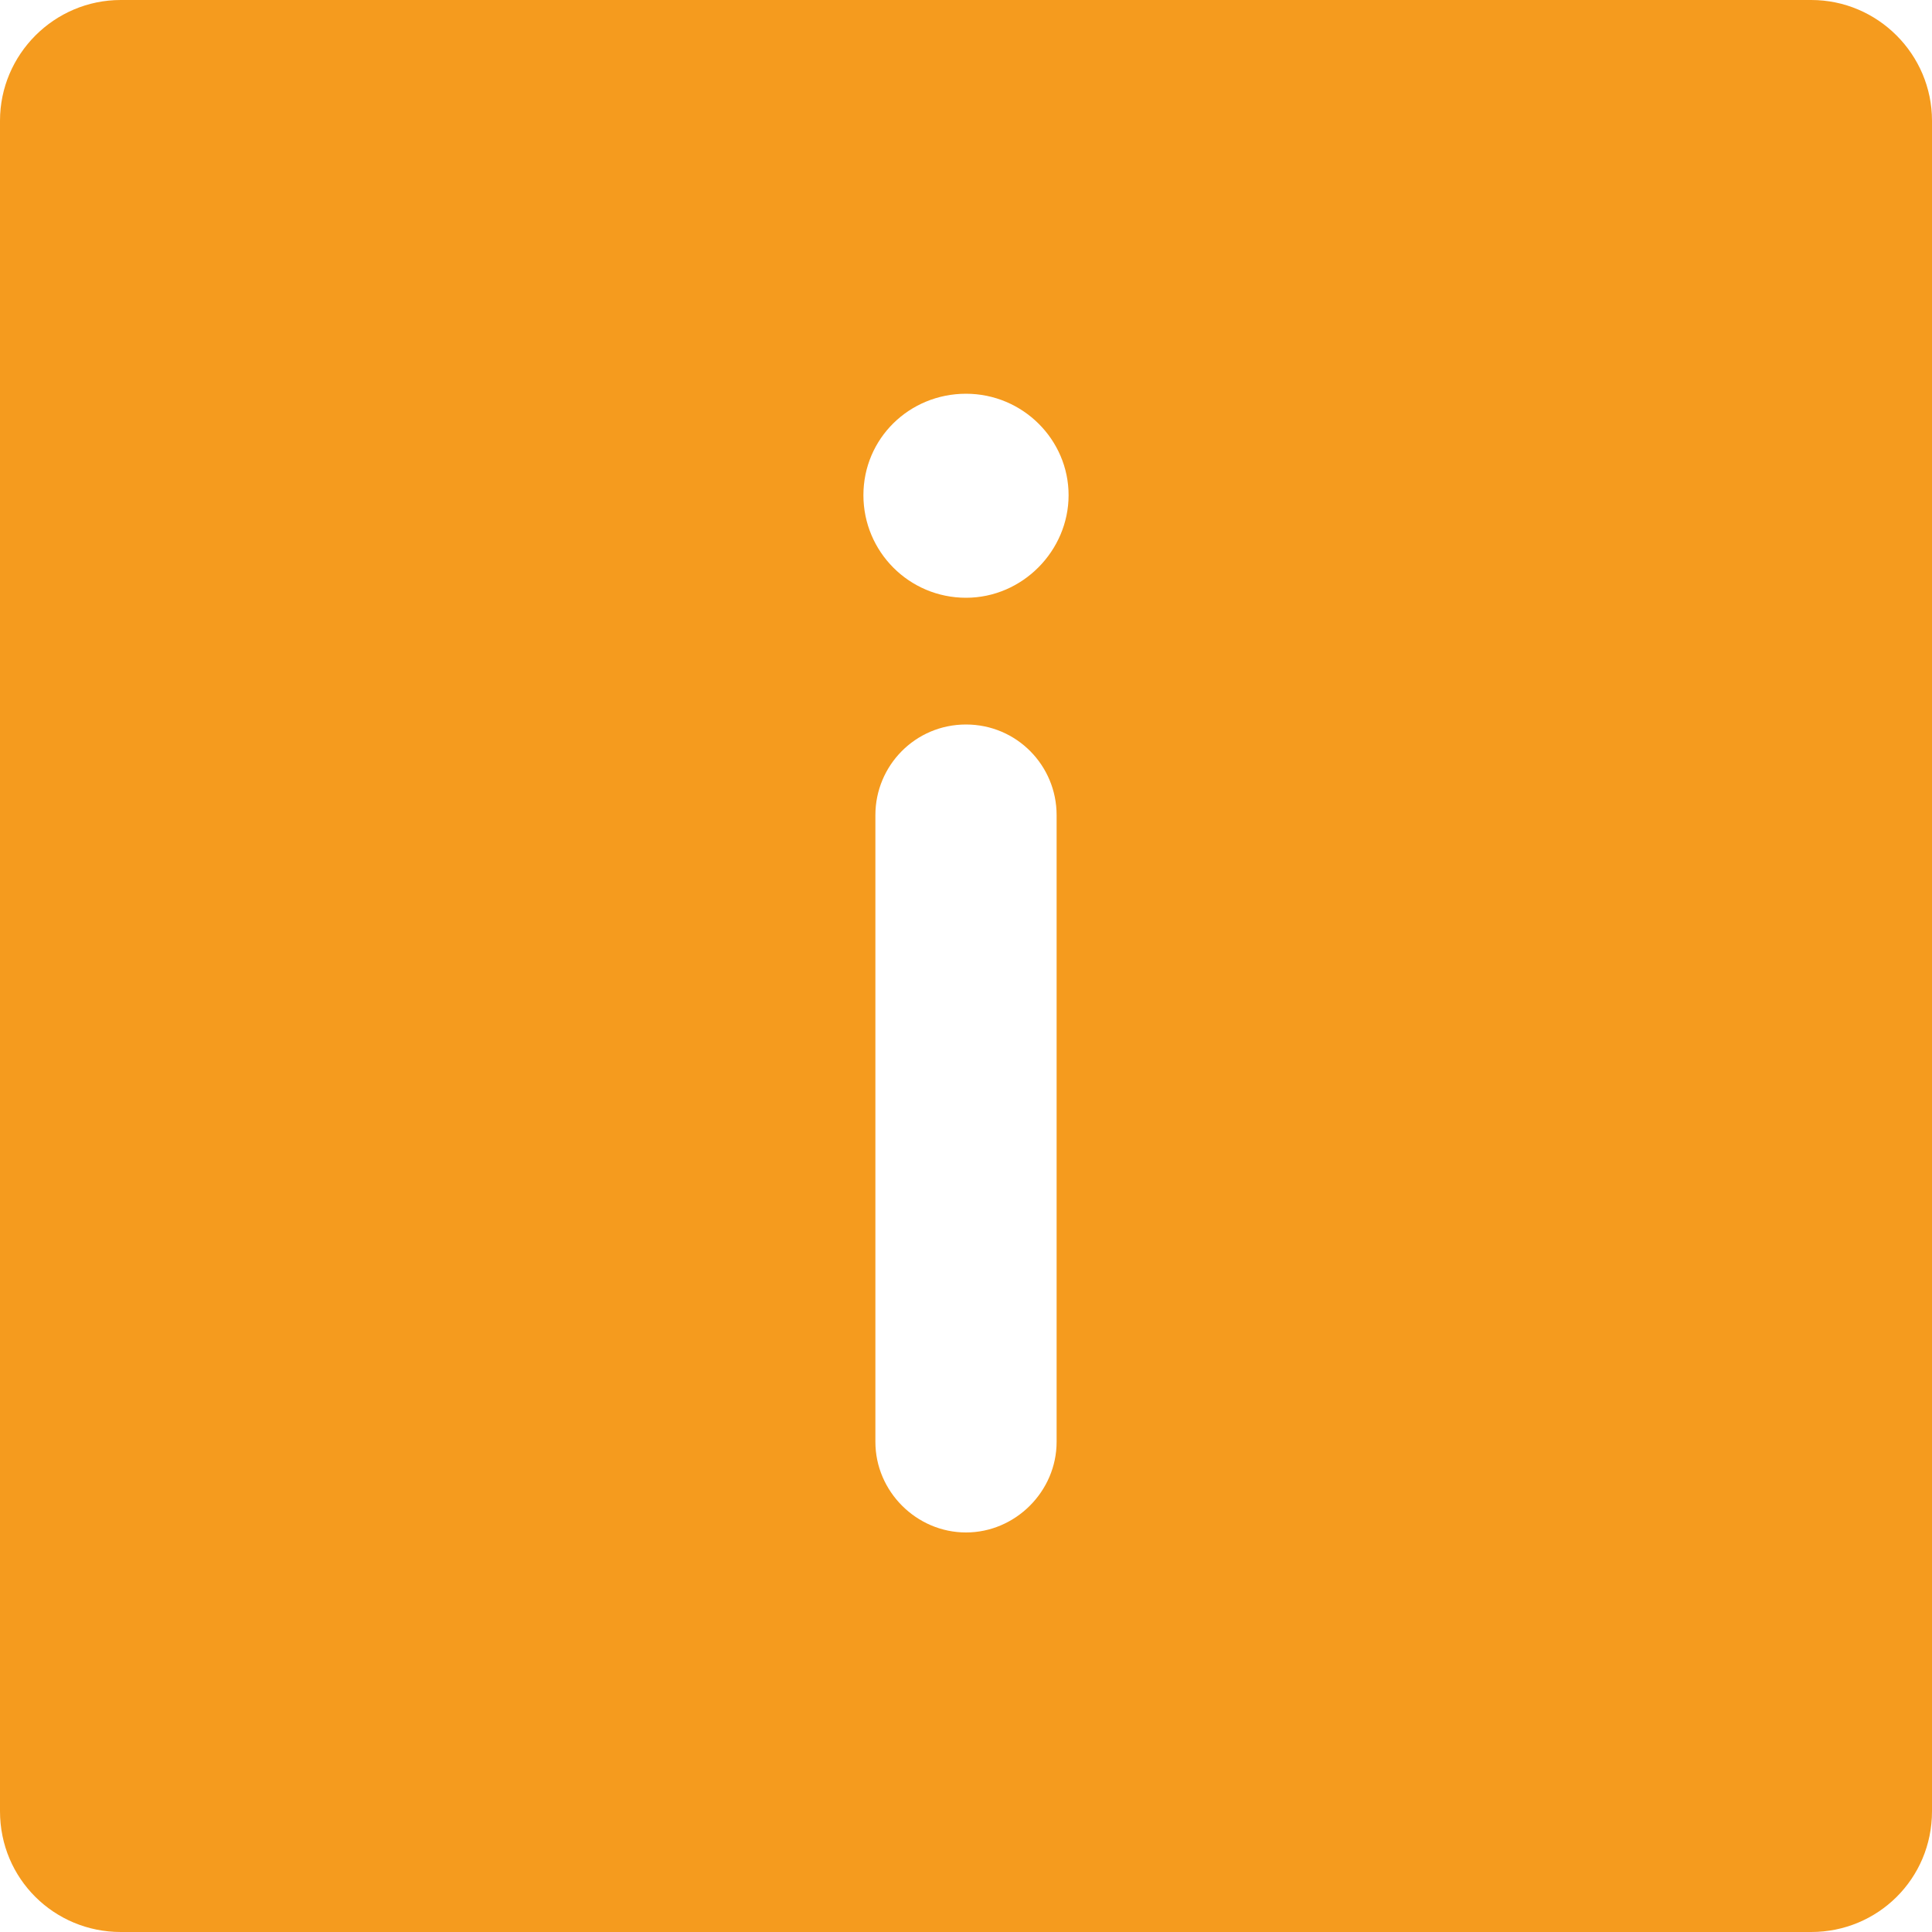 <?xml version="1.0" encoding="UTF-8"?>
<svg id="Livello_1" data-name="Livello 1" xmlns="http://www.w3.org/2000/svg" viewBox="0 0 100 100">
  <g id="g1369">
    <g id="path1371">
      <path d="M93.75,0H6.25C2.81,0,0,2.81,0,6.25v87.5C0,97.25,2.81,100,6.25,100h87.5c3.44,0,6.25-2.75,6.25-6.25V6.25C100,2.81,97.19,0,93.75,0ZM54.69,74.63c0,2.56-2.13,4.69-4.69,4.69s-4.69-2.12-4.69-4.69v-32.44c0-2.56,2.06-4.69,4.69-4.69s4.69,2.13,4.69,4.69v32.44ZM50,30.94c-2.94,0-5.31-2.38-5.31-5.31s2.37-5.25,5.31-5.25,5.31,2.38,5.31,5.25-2.38,5.31-5.31,5.31Z" fill="#f59b1e"/>
    </g>
  </g>
</svg>